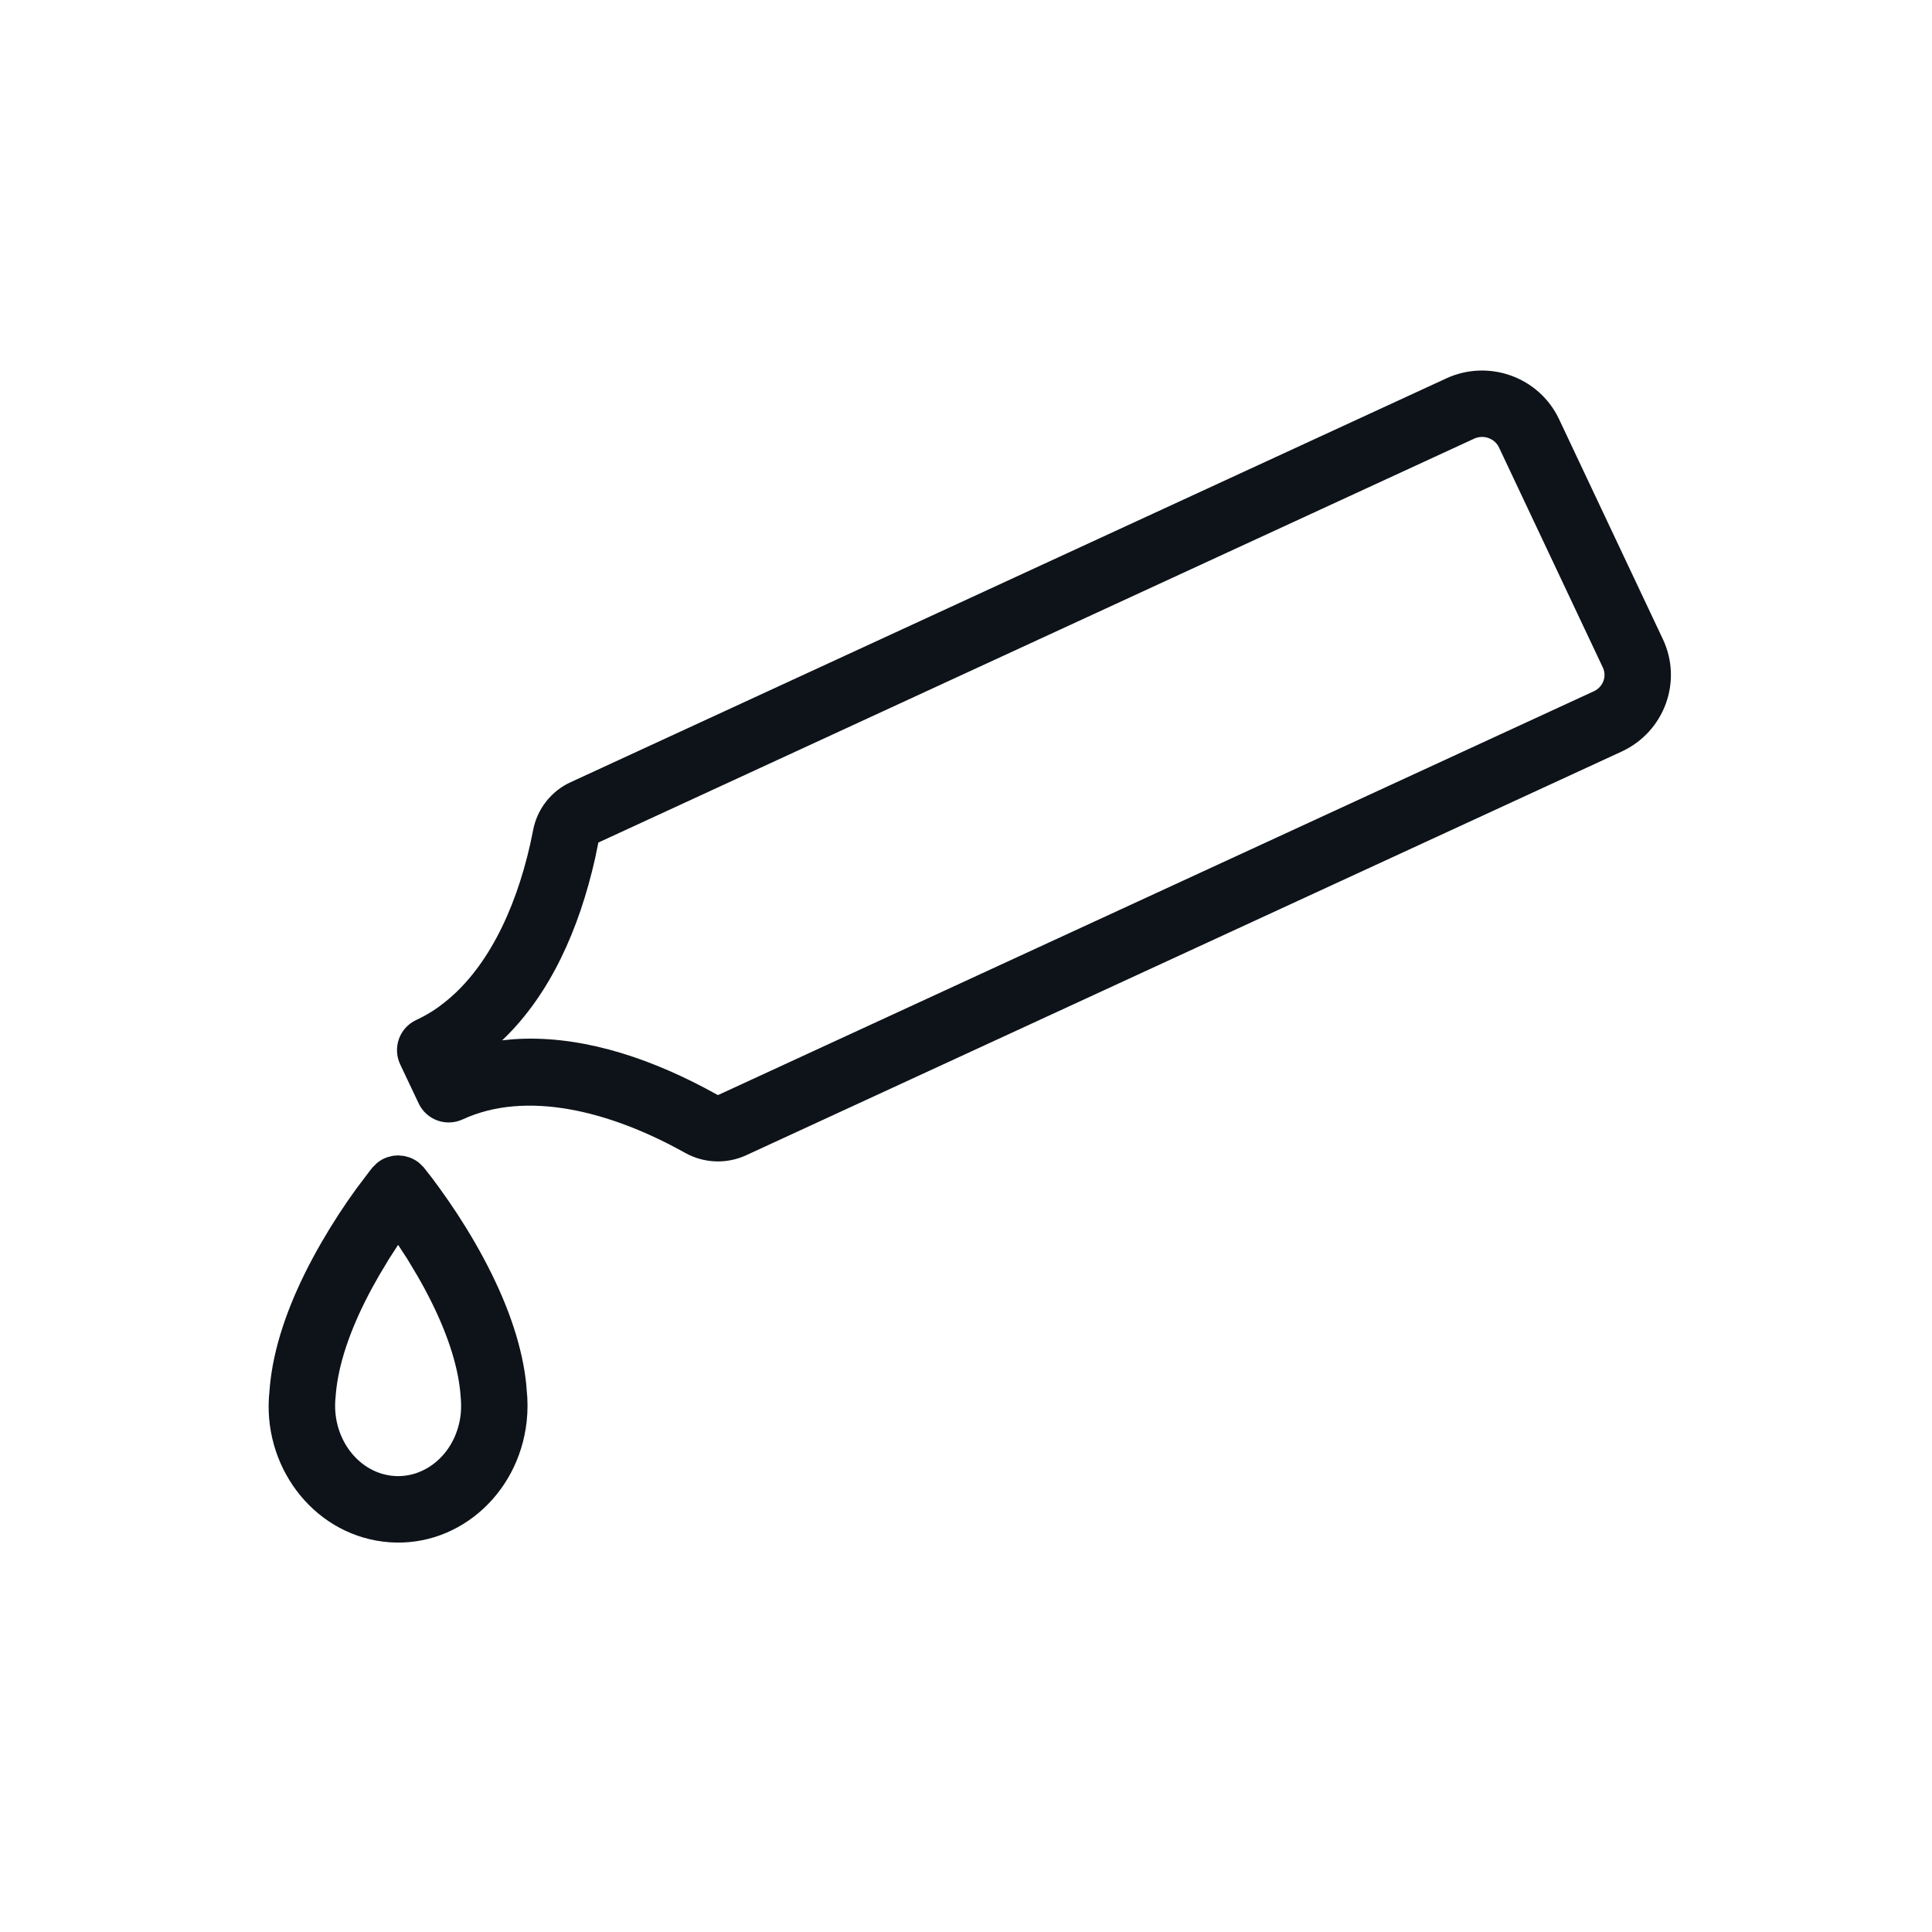<?xml version="1.0" encoding="UTF-8"?>
<svg width="32px" height="32px" viewBox="0 0 32 32" version="1.1" xmlns="http://www.w3.org/2000/svg" xmlns:xlink="http://www.w3.org/1999/xlink">
    <title>Group 25</title>
    <g id="Itch_PDP_Ear" stroke="none" stroke-width="1" fill="none" fill-rule="evenodd">
        <g id="Group-25">
            <rect id="Rectangle-Copy-4" x="0" y="0" width="32" height="32"></rect>
            <g id="Group-18" transform="translate(4.449, 6.137)" fill="#0D1319" fill-rule="nonzero">
                <g id="Group-20" transform="translate(0, -0)">
                    <path d="M2.056,13.007 L2.141,13 L2.243,13.009 L2.332,13.033 C2.393,13.055 2.449,13.087 2.499,13.129 L2.567,13.196 L2.709,13.377 L2.839,13.554 C3.036,13.826 3.233,14.125 3.417,14.444 C3.811,15.128 4.095,15.807 4.219,16.461 C4.247,16.612 4.267,16.761 4.275,16.888 C4.293,17.058 4.293,17.23 4.275,17.401 C4.142,18.641 3.082,19.546 1.894,19.397 C0.712,19.249 -0.117,18.12 0.014,16.907 C0.024,16.761 0.044,16.612 0.072,16.461 C0.196,15.807 0.479,15.128 0.874,14.444 C1.058,14.125 1.254,13.826 1.451,13.554 L1.683,13.247 L1.724,13.196 L1.792,13.129 L1.83,13.099 L1.872,13.072 C1.905,13.054 1.934,13.041 1.964,13.031 L2.056,13.007 Z M2.145,14.482 L1.994,14.715 L1.827,14.994 C1.489,15.579 1.25,16.15 1.153,16.666 C1.132,16.776 1.118,16.882 1.109,17.005 C1.039,17.658 1.462,18.234 2.03,18.305 C2.59,18.375 3.112,17.929 3.182,17.284 C3.191,17.191 3.191,17.097 3.18,16.985 C3.173,16.882 3.158,16.776 3.138,16.666 C3.04,16.15 2.802,15.579 2.464,14.994 L2.297,14.715 L2.145,14.482 Z" id="Stroke-1"></path>
                    <path d="M19.509,0.129 L5.006,6.817 C4.682,6.964 4.448,7.261 4.381,7.613 L4.333,7.845 C4.081,8.961 3.598,9.959 2.854,10.512 L2.805,10.549 C2.698,10.625 2.575,10.697 2.446,10.757 C2.168,10.885 2.049,11.215 2.179,11.492 L2.485,12.138 C2.613,12.412 2.938,12.53 3.213,12.404 C4.265,11.918 5.648,12.258 6.9,12.959 C7.213,13.133 7.588,13.146 7.911,12.997 L22.413,6.31 C23.117,5.983 23.423,5.153 23.095,4.453 L21.373,0.804 C21.043,0.107 20.21,-0.192 19.509,0.129 Z M20.379,1.274 L22.1,4.921 C22.168,5.066 22.103,5.241 21.951,5.312 L7.45,11.998 L7.436,11.998 L7.216,11.879 C6.184,11.336 5.095,11.004 4.055,11.076 L3.866,11.094 L3.892,11.072 C4.667,10.322 5.142,9.256 5.407,8.084 L5.462,7.818 L19.969,1.128 C20.123,1.058 20.308,1.124 20.379,1.274 Z" id="Stroke-3"></path>
                </g>
            </g>
        </g>
    </g>
</svg>